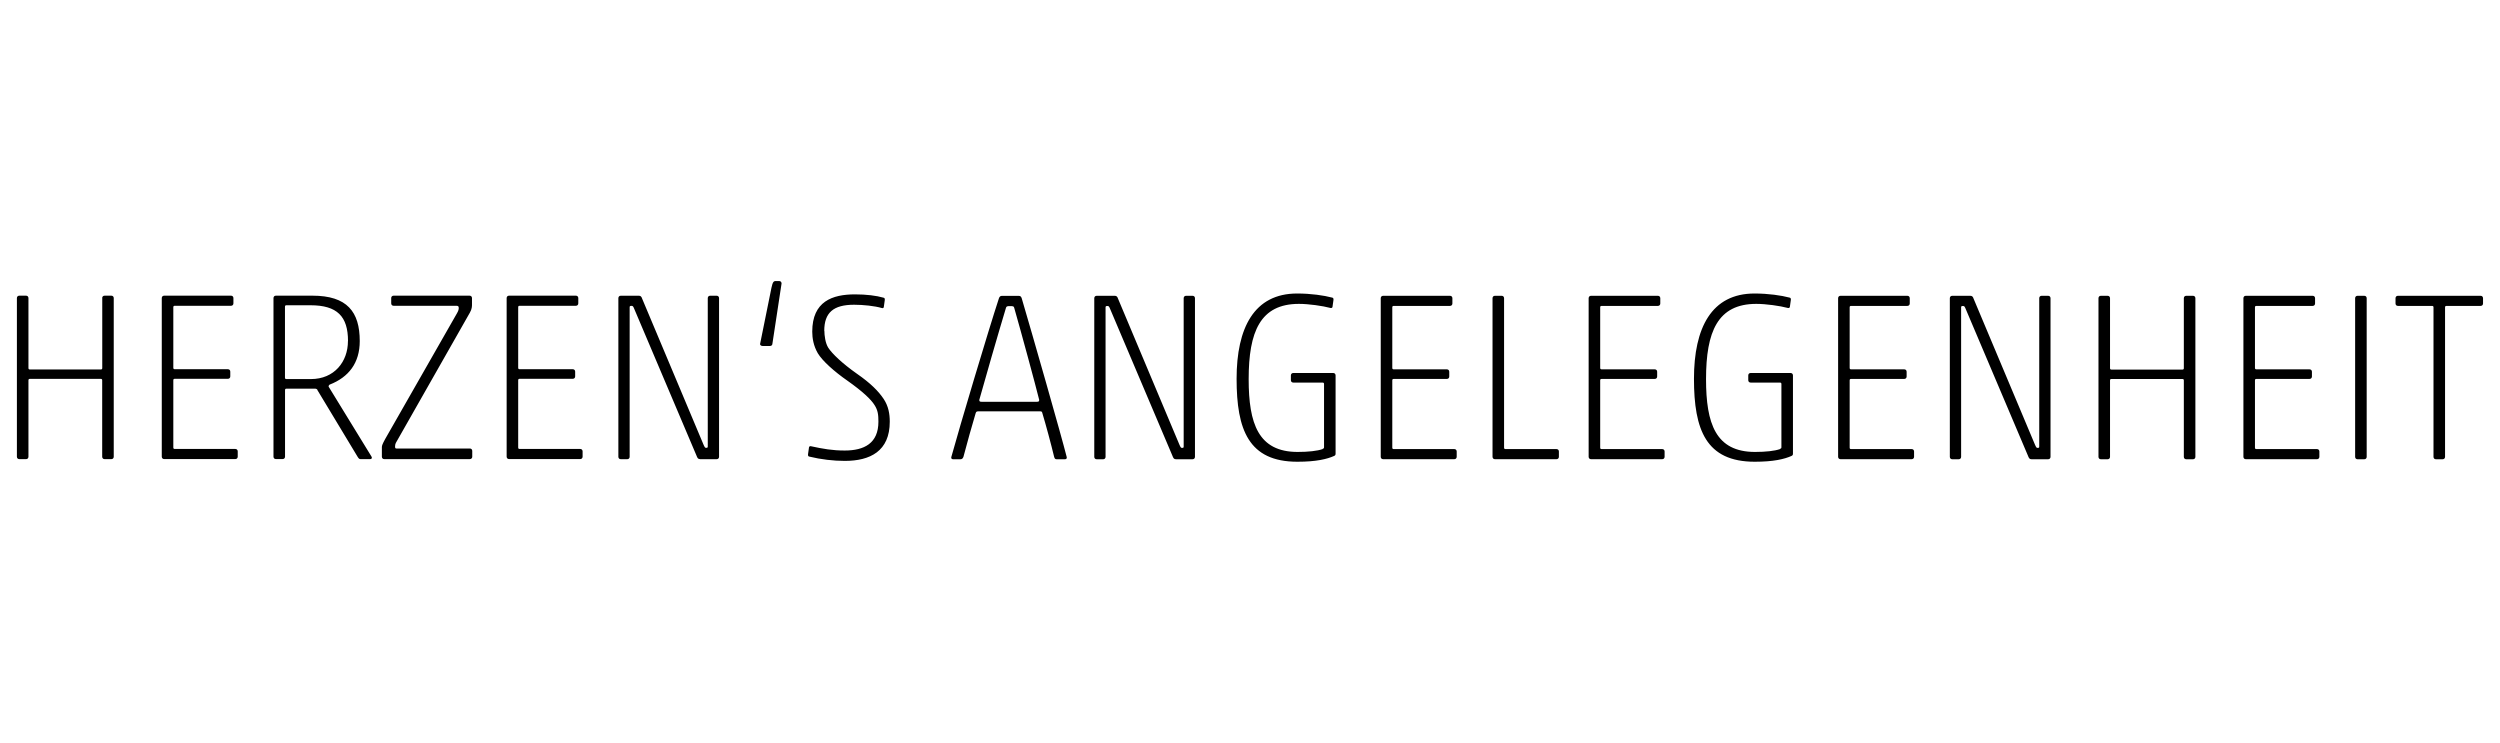 <?xml version="1.0" encoding="UTF-8"?>
<svg id="marken" xmlns="http://www.w3.org/2000/svg" viewBox="0 0 383.11 113.8">
  <g id="herzensangelegenheit">
    <path d="m15.66,45.68c0-.22.15-.37.37-.37h1.03c.22,0,.37.15.37.37v24.31c0,.22-.15.37-.37.37h-1.03c-.22,0-.37-.15-.37-.37v-11.71c0-.15-.07-.22-.22-.22H4.58c-.15,0-.22.07-.22.22v11.71c0,.22-.15.37-.37.37h-1.03c-.22,0-.37-.15-.37-.37v-24.31c0-.22.15-.37.37-.37h1.03c.22,0,.37.15.37.37v10.72c0,.15.07.22.22.22h10.87c.15,0,.22-.07.22-.22v-10.72Zm9.13,0c0-.22.15-.37.37-.37h10.24c.22,0,.37.15.37.37v.81c0,.22-.15.37-.37.37h-8.62c-.15,0-.22.07-.22.22v9.28c0,.15.07.22.22.22h8.14c.22,0,.37.15.37.37v.73c0,.22-.15.37-.37.37h-8.14c-.15,0-.22.07-.22.22v10.31c0,.15.07.22.22.22h9.28c.22,0,.37.15.37.37v.81c0,.22-.15.37-.37.37h-10.9c-.22,0-.37-.15-.37-.37v-24.28Zm23.86,14.07c-.07-.11-.19-.19-.37-.19h-4.38c-.15,0-.22.07-.22.22v10.2c0,.22-.15.37-.37.37h-1.03c-.22,0-.37-.15-.37-.37v-24.3c0-.22.15-.37.37-.37h5.6c5.31,0,7.25,2.47,7.25,6.96,0,3.35-1.69,5.53-4.61,6.67-.07.04-.22.22-.15.33l6.55,10.68c.15.22.04.41-.19.41h-1.47c-.22,0-.29-.11-.44-.33,0,0-6.19-10.27-6.19-10.27Zm4.68-7.48c0-3.79-1.66-5.49-5.75-5.49h-3.69c-.15,0-.22.07-.22.22v10.87c0,.15.07.22.22.22h3.76c3.57,0,5.67-2.65,5.67-5.82Zm5.56,18.09c-.22,0-.37-.15-.37-.37v-1.47c0-.22.07-.44.51-1.25l10.98-19.23c.26-.44.29-.66.29-.85,0-.26-.11-.33-.37-.33h-9.61c-.22,0-.37-.15-.37-.37v-.81c0-.22.15-.37.37-.37h11.64c.22,0,.37.15.37.37v.99c0,.22,0,.7-.33,1.25l-11.35,19.97c-.07.15-.11.33-.11.55s.07.29.19.29h11.27c.22,0,.37.15.37.37v.89c0,.22-.15.37-.41.37h-13.07Zm18.75-24.68c0-.22.15-.37.37-.37h10.24c.22,0,.37.15.37.37v.81c0,.22-.15.37-.37.37h-8.62c-.15,0-.22.07-.22.22v9.28c0,.15.07.22.22.22h8.14c.22,0,.37.15.37.37v.73c0,.22-.15.37-.37.37h-8.14c-.15,0-.22.07-.22.22v10.31c0,.15.07.22.22.22h9.28c.22,0,.37.15.37.37v.81c0,.22-.15.37-.37.37h-10.9c-.22,0-.37-.15-.37-.37,0,0,0-24.28,0-24.28Zm29.64,24.68c-.33,0-.41-.19-.55-.55l-9.61-22.65c-.11-.22-.15-.29-.37-.29-.26,0-.26.11-.26.26v22.87c0,.22-.15.37-.37.37h-.99c-.22,0-.37-.15-.37-.37v-24.31c0-.22.15-.37.37-.37h2.76c.26,0,.41.11.51.44l9.43,22.43c.19.41.22.44.41.44s.22-.07.22-.22v-22.72c0-.22.15-.37.37-.37h.99c.22,0,.37.15.37.37v24.31c0,.22-.15.37-.37.37h-2.54,0Zm12.12-27.29c.22,0,.37.15.37.37l-1.4,9.21c0,.22-.15.37-.37.37h-1.14c-.22,0-.44-.15-.37-.37l1.73-8.55c.19-.89.33-1.03.66-1.03h.51Zm6.93,7.63c0,.7.15,1.88.59,2.58.59.92,2.17,2.43,4.42,4.01,2.06,1.43,3.28,2.65,4.09,3.87.73,1.11.92,2.29.92,3.46,0,4.53-3.02,6.01-6.89,6.01-1.73,0-3.65-.22-5.45-.66-.15-.04-.19-.11-.19-.33l.15-1.07c0-.11.11-.22.29-.19,1.88.41,3.31.66,5.19.66,2.99,0,5.16-1.11,5.16-4.42,0-1.03-.07-1.73-.59-2.54-.55-.89-1.88-2.13-4.13-3.72-2.06-1.43-3.87-3.06-4.57-4.23-.66-1.14-.85-2.32-.85-3.31,0-4.64,3.09-5.71,6.55-5.71,1.73,0,3.28.19,4.38.51.15.04.19.11.19.33l-.15,1.07c0,.11-.11.26-.29.19-1.11-.33-2.87-.51-4.27-.51-3.17,0-4.57,1.21-4.57,4.01h0Zm33.14,12.34h-9.58c-.19,0-.29.04-.37.26-.51,1.69-1.4,4.86-1.88,6.71-.11.29-.26.37-.48.37h-1.11c-.22,0-.33-.15-.26-.37,1.21-4.42,5.67-19.37,7.29-24.3.07-.22.22-.37.44-.37h2.61c.26,0,.37.15.44.37,1.62,5.49,6.08,21.07,6.89,24.3.07.22-.04.37-.26.37h-1.25c-.19,0-.33-.04-.41-.37-.44-1.84-1.29-5.01-1.81-6.71-.04-.19-.11-.26-.29-.26h.02Zm-.55-1.47c.26,0,.33-.07.33-.29-.59-2.39-2.73-10.27-3.83-14.11-.07-.22-.11-.26-.63-.26-.48,0-.55.04-.63.26-1.14,3.76-3.39,11.57-4.09,14.11,0,.22.07.29.33.29h8.51Zm21.29,8.81c-.33,0-.41-.19-.55-.55l-9.61-22.65c-.11-.22-.15-.29-.37-.29-.26,0-.26.11-.26.26v22.86c0,.22-.15.37-.37.37h-.99c-.22,0-.37-.15-.37-.37v-24.31c0-.22.15-.37.37-.37h2.76c.26,0,.41.11.51.44l9.43,22.43c.19.41.22.44.41.44s.22-.07.22-.22v-22.72c0-.22.15-.37.37-.37h.99c.22,0,.37.15.37.37v24.31c0,.22-.15.37-.37.37h-2.54,0Zm22.47-1.59c.22-.07.22-.15.22-.29v-9.65c0-.15-.07-.22-.22-.22h-4.49c-.22,0-.37-.15-.37-.37v-.73c0-.22.15-.37.37-.37h6.11c.22,0,.37.15.37.37v11.97c0,.19-.04.29-.22.37-1.07.48-2.73.89-5.63.89-7.48,0-9.32-4.9-9.32-12.71s2.69-13.07,9.28-13.07c2.13,0,4.09.29,5.38.63.15.04.19.11.19.33l-.15,1.07c0,.11-.11.22-.29.19-1.25-.33-3.35-.63-4.86-.63-5.93,0-7.7,4.27-7.7,11.53,0,6.81,1.47,11.16,7.51,11.16,1.62,0,3.02-.15,3.83-.44h0Zm8.91-23.09c0-.22.15-.37.37-.37h10.24c.22,0,.37.15.37.37v.81c0,.22-.15.37-.37.37h-8.62c-.15,0-.22.07-.22.22v9.28c0,.15.07.22.22.22h8.14c.22,0,.37.15.37.37v.73c0,.22-.15.37-.37.37h-8.14c-.15,0-.22.07-.22.22v10.31c0,.15.07.22.22.22h9.28c.22,0,.37.15.37.37v.81c0,.22-.15.37-.37.37h-10.9c-.22,0-.37-.15-.37-.37v-24.29h0Zm17.13,0c0-.22.15-.37.37-.37h1.03c.22,0,.37.15.37.37v22.9c0,.15.07.22.22.22h7.81c.22,0,.37.15.37.37v.81c0,.22-.15.37-.37.37h-9.43c-.22,0-.37-.15-.37-.37v-24.3h0Zm14.73,0c0-.22.15-.37.37-.37h10.24c.22,0,.37.15.37.37v.81c0,.22-.15.37-.37.37h-8.62c-.15,0-.22.07-.22.22v9.28c0,.15.07.22.22.22h8.14c.22,0,.37.15.37.37v.73c0,.22-.15.37-.37.37h-8.14c-.15,0-.22.07-.22.22v10.31c0,.15.07.22.22.22h9.28c.22,0,.37.15.37.37v.81c0,.22-.15.37-.37.37h-10.9c-.22,0-.37-.15-.37-.37v-24.29h0Zm29.32,23.09c.22-.07.22-.15.22-.29v-9.65c0-.15-.07-.22-.22-.22h-4.49c-.22,0-.37-.15-.37-.37v-.73c0-.22.15-.37.37-.37h6.11c.22,0,.37.15.37.37v11.97c0,.19-.04.29-.22.37-1.07.48-2.73.89-5.63.89-7.48,0-9.32-4.9-9.32-12.71s2.69-13.07,9.28-13.07c2.13,0,4.09.29,5.38.63.15.04.19.11.19.33l-.15,1.07c0,.11-.11.22-.29.19-1.25-.33-3.35-.63-4.86-.63-5.93,0-7.7,4.27-7.7,11.53,0,6.81,1.47,11.16,7.51,11.16,1.62,0,3.02-.15,3.83-.44h0Zm8.91-23.09c0-.22.15-.37.37-.37h10.24c.22,0,.37.15.37.37v.81c0,.22-.15.37-.37.37h-8.62c-.15,0-.22.07-.22.22v9.28c0,.15.07.22.22.22h8.14c.22,0,.37.15.37.37v.73c0,.22-.15.37-.37.37h-8.14c-.15,0-.22.07-.22.22v10.31c0,.15.07.22.22.22h9.28c.22,0,.37.15.37.37v.81c0,.22-.15.37-.37.37h-10.9c-.22,0-.37-.15-.37-.37v-24.29h0Zm29.64,24.68c-.33,0-.41-.19-.55-.55l-9.61-22.65c-.11-.22-.15-.29-.37-.29-.26,0-.26.11-.26.26v22.86c0,.22-.15.37-.37.37h-.99c-.22,0-.37-.15-.37-.37v-24.31c0-.22.15-.37.37-.37h2.76c.26,0,.41.11.51.44l9.43,22.43c.19.41.22.44.41.44s.22-.07.22-.22v-22.72c0-.22.15-.37.37-.37h.99c.22,0,.37.15.37.37v24.31c0,.22-.15.37-.37.37h-2.54,0Zm23.34-24.68c0-.22.15-.37.37-.37h1.03c.22,0,.37.15.37.37v24.31c0,.22-.15.37-.37.37h-1.03c-.22,0-.37-.15-.37-.37v-11.71c0-.15-.07-.22-.22-.22h-10.87c-.15,0-.22.07-.22.22v11.71c0,.22-.15.37-.37.37h-1.03c-.22,0-.37-.15-.37-.37v-24.31c0-.22.15-.37.37-.37h1.03c.22,0,.37.15.37.37v10.72c0,.15.07.22.22.22h10.87c.15,0,.22-.07.22-.22v-10.72Zm9.13,0c0-.22.15-.37.37-.37h10.24c.22,0,.37.15.37.37v.81c0,.22-.15.37-.37.37h-8.62c-.15,0-.22.07-.22.22v9.28c0,.15.07.22.22.22h8.14c.22,0,.37.15.37.37v.73c0,.22-.15.37-.37.37h-8.14c-.15,0-.22.07-.22.22v10.31c0,.15.07.22.22.22h9.28c.22,0,.37.15.37.37v.81c0,.22-.15.37-.37.37h-10.9c-.22,0-.37-.15-.37-.37v-24.28h0Zm17.49,24.68c-.22,0-.37-.15-.37-.37v-24.31c0-.22.15-.37.37-.37h1.03c.22,0,.37.15.37.37v24.31c0,.22-.15.37-.37.37,0,0-1.03,0-1.03,0Zm11.64-23.28c0-.15-.07-.22-.22-.22h-5.23c-.22,0-.37-.15-.37-.37v-.81c0-.22.15-.37.37-.37h12.67c.22,0,.37.15.37.37v.81c0,.22-.15.37-.37.37h-5.23c-.15,0-.22.07-.22.22v22.91c0,.22-.15.37-.37.37h-1.03c-.22,0-.37-.15-.37-.37v-22.91h0Z" style="stroke-width: 0px;"/>
  </g>
</svg>